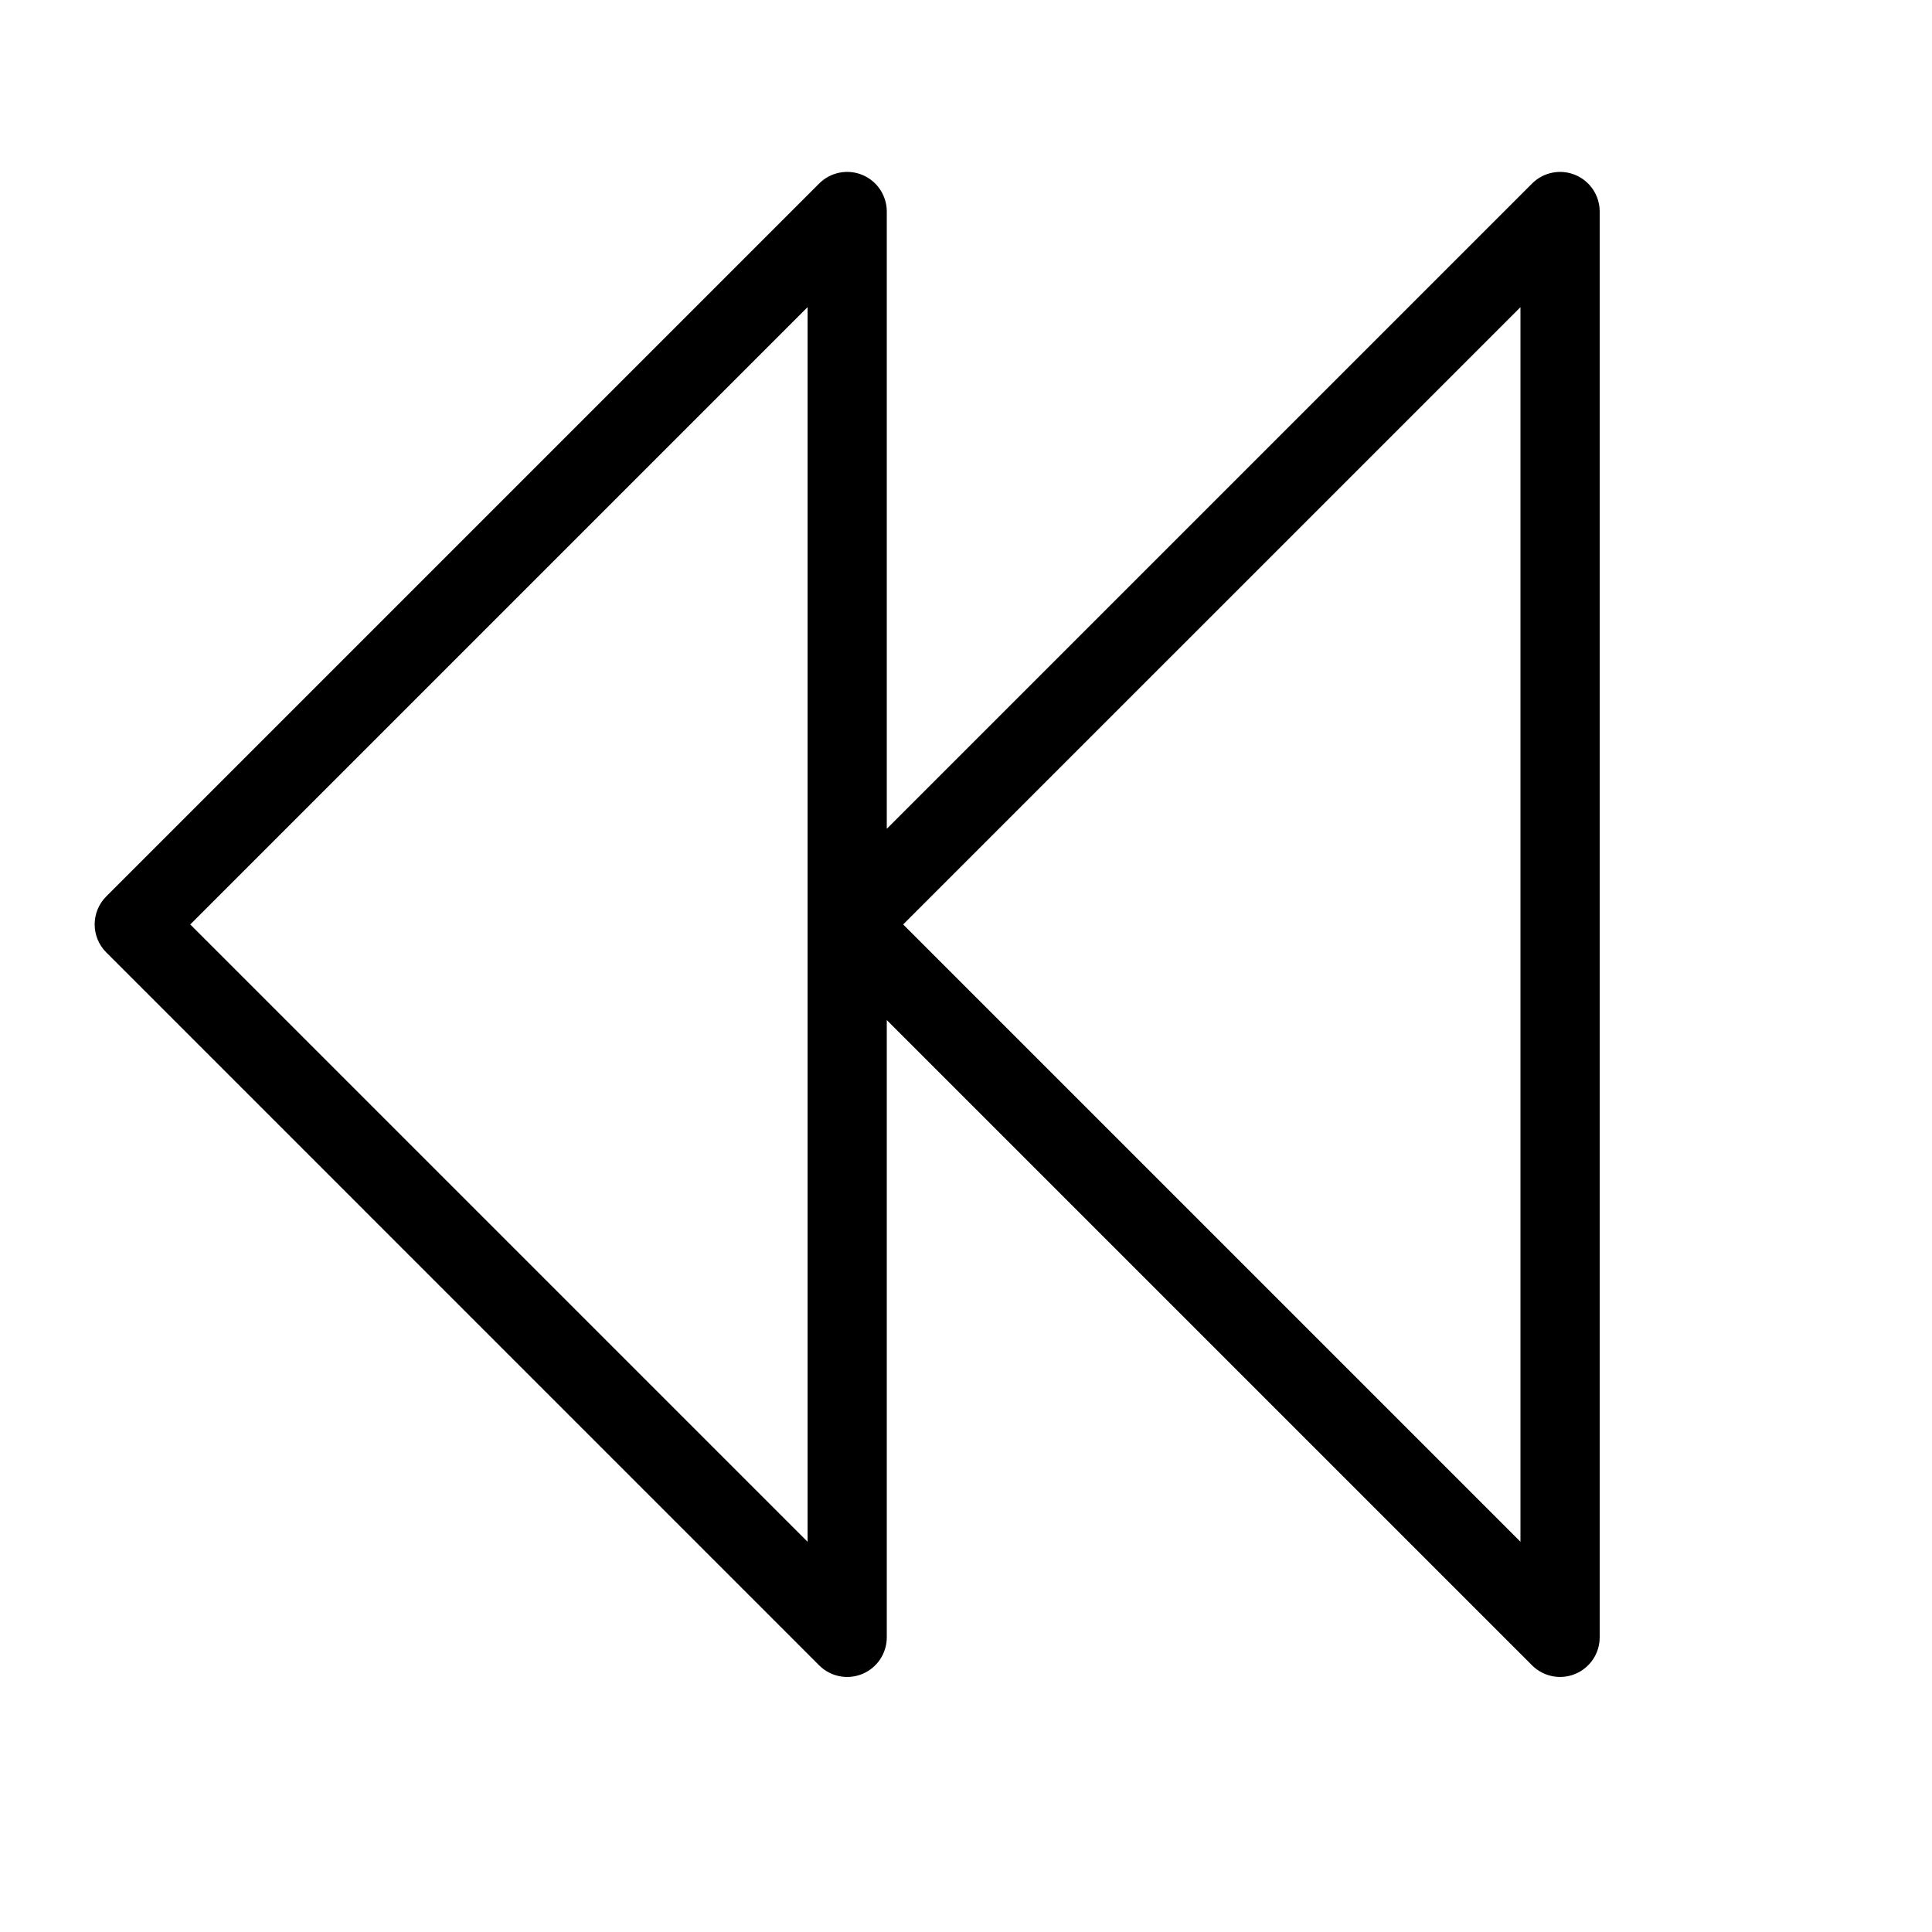 <?xml version="1.0" encoding="UTF-8"?>
<!-- Uploaded to: SVG Repo, www.svgrepo.com, Generator: SVG Repo Mixer Tools -->
<svg fill="#000000" width="800px" height="800px" version="1.1" viewBox="144 144 512 512" xmlns="http://www.w3.org/2000/svg">
 <path d="m361.09 585.34c3 3 7.516 3.898 11.438 2.273s6.477-5.449 6.481-9.695v-163.59l171.01 171.01c3 3 7.516 3.898 11.438 2.273 3.918-1.625 6.477-5.449 6.477-9.695v-377.86c0-4.246-2.559-8.07-6.477-9.695-3.922-1.625-8.438-0.727-11.438 2.273l-171.01 171.01v-163.59c-0.004-4.246-2.559-8.07-6.481-9.695s-8.438-0.727-11.438 2.273l-188.93 188.93c-4.098 4.098-4.098 10.742 0 14.84zm185.85-359.94v327.18l-163.59-163.59zm-188.93 0v327.18l-163.59-163.59z"/>
</svg>